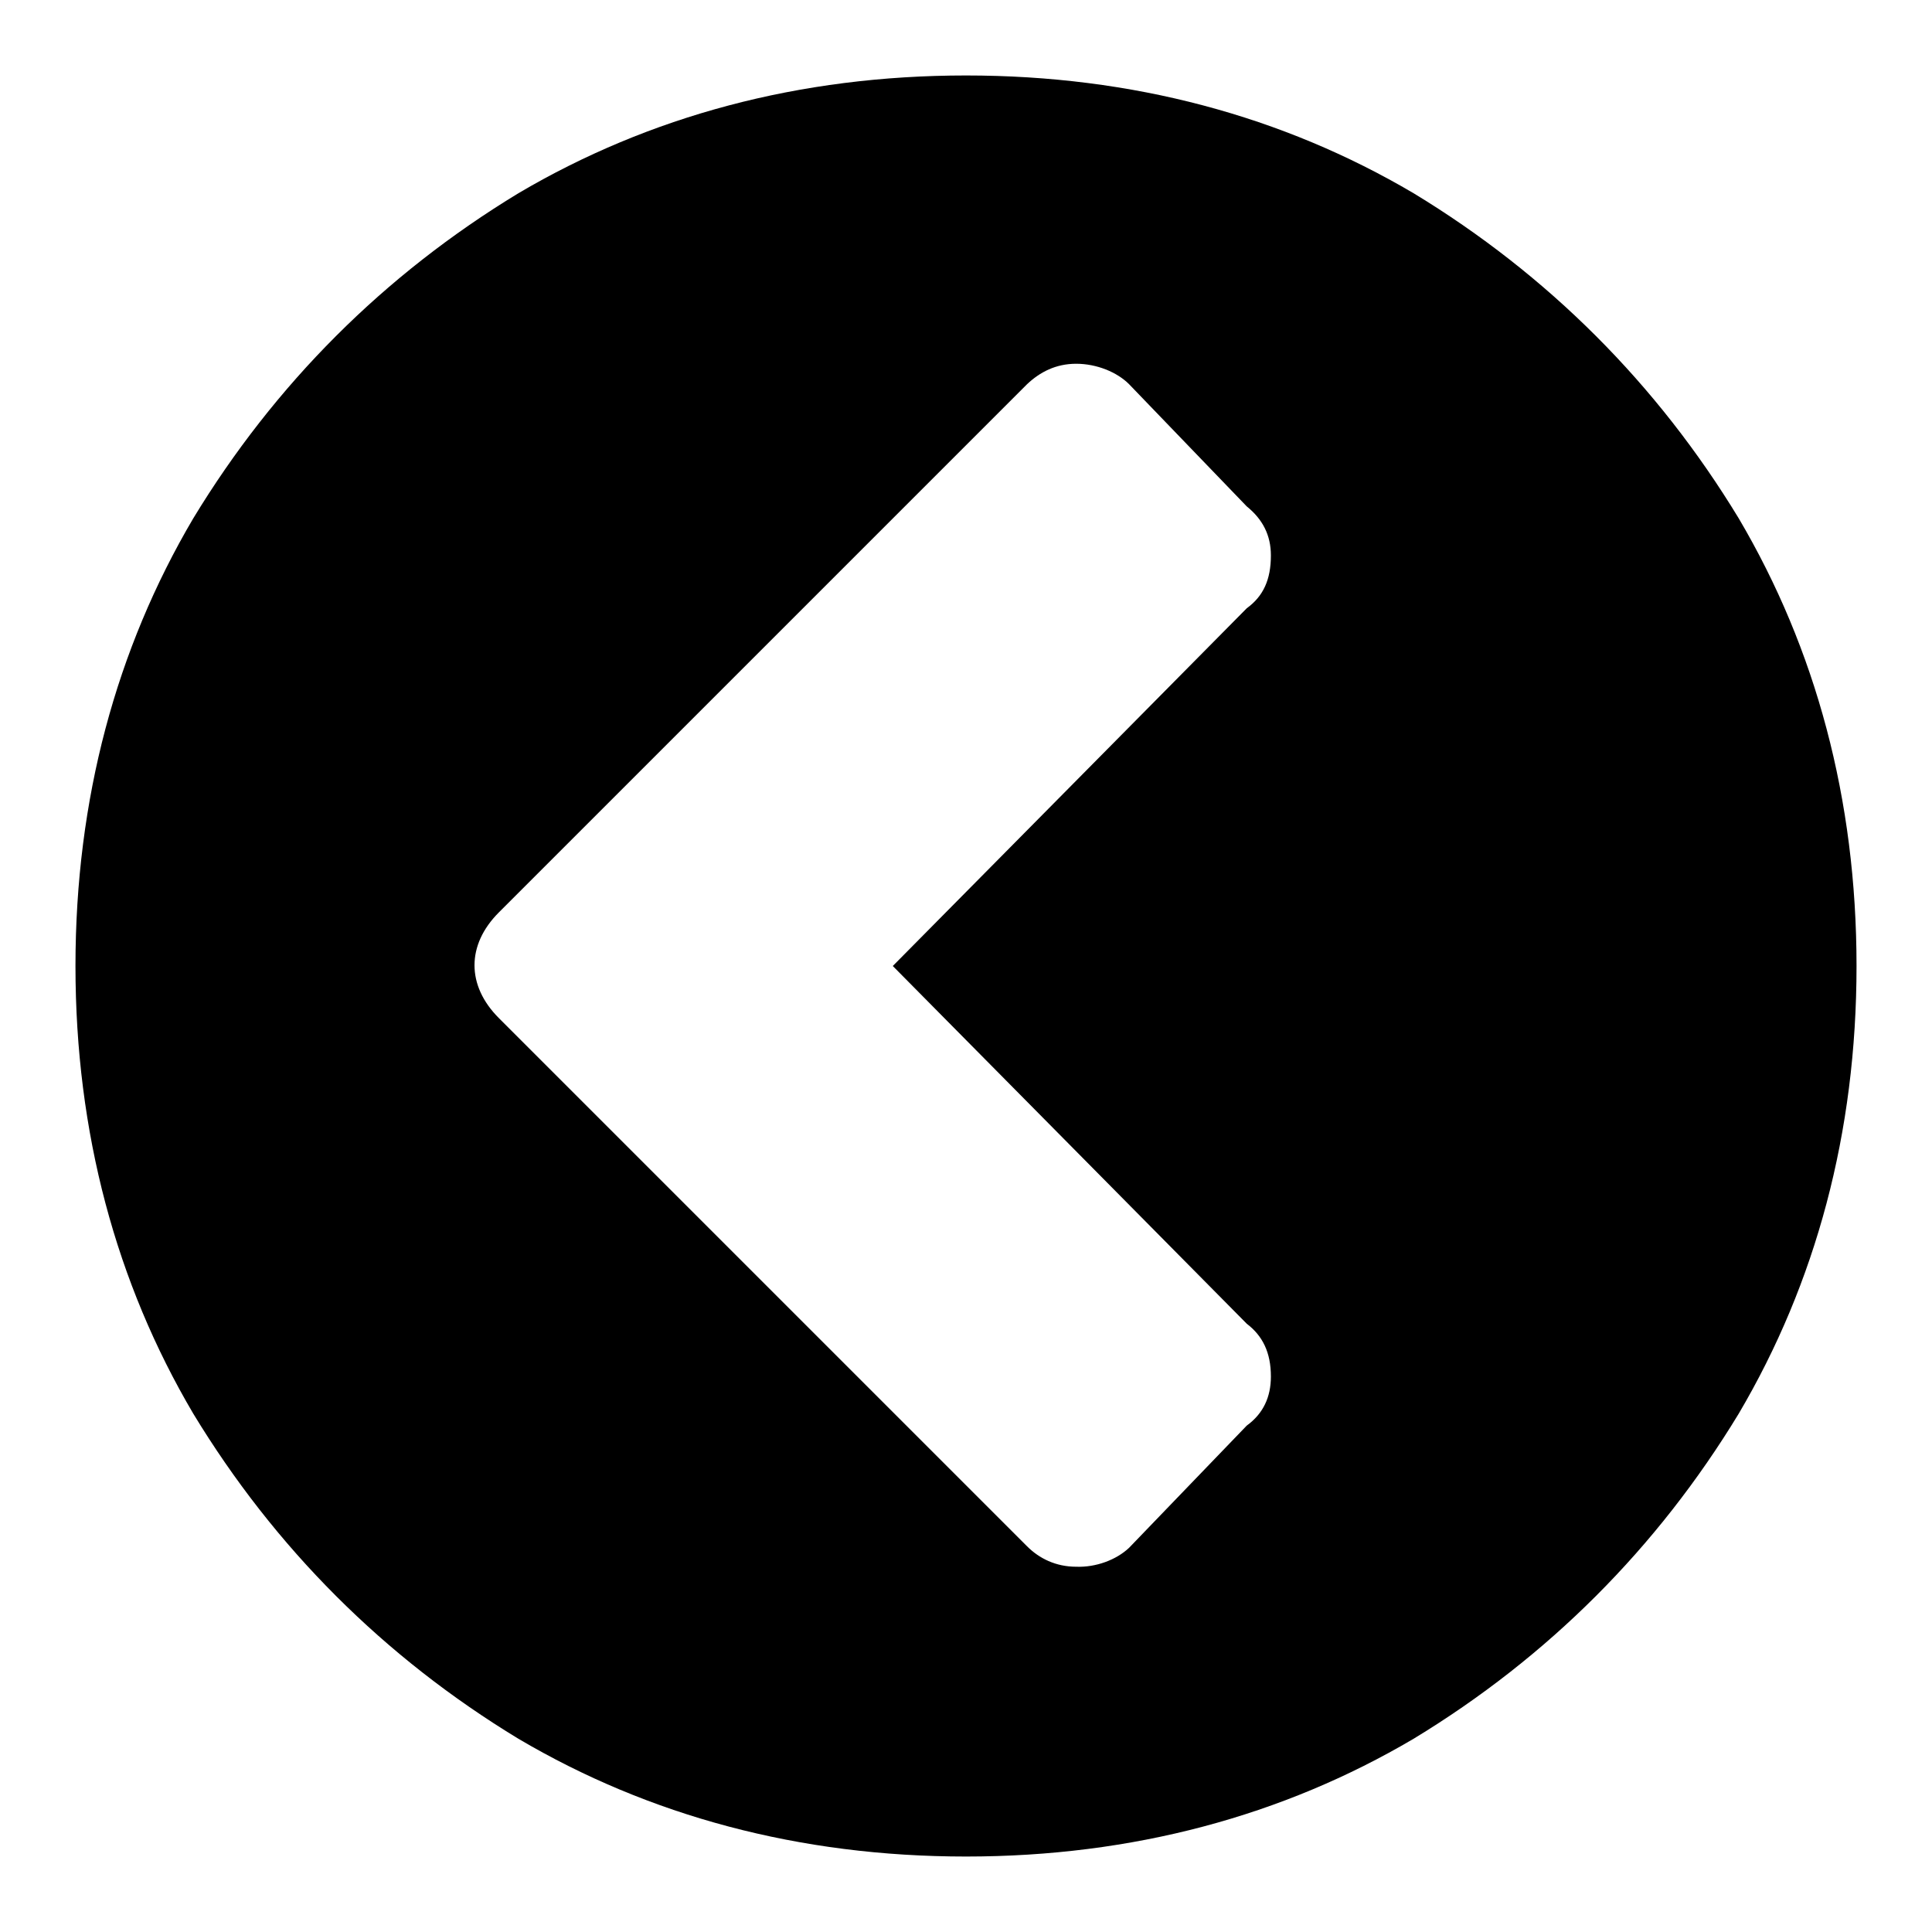 <?xml version="1.0" encoding="utf-8"?>
<!-- Svg Vector Icons : http://www.onlinewebfonts.com/icon -->
<!DOCTYPE svg PUBLIC "-//W3C//DTD SVG 1.1//EN" "http://www.w3.org/Graphics/SVG/1.1/DTD/svg11.dtd">
<svg version="1.1" xmlns="http://www.w3.org/2000/svg" xmlns:xlink="http://www.w3.org/1999/xlink" x="0px" y="0px" viewBox="0 0 256 256" enable-background="new 0 0 256 256" xml:space="preserve">
<g> <path fill="#000000" d="M149.6,205.1l15.6-16.2c2.2-1.6,3.2-3.8,3.2-6.5c0-3.2-1.1-5.4-3.2-7L118.3,128l46.9-47.4 c2.2-1.6,3.2-3.8,3.2-7c0-2.7-1.1-4.8-3.2-6.5l-15.6-16.2c-1.6-1.6-4.3-2.7-7-2.7c-2.7,0-4.8,1.1-6.5,2.7l-70,70 c-4.3,4.3-4.3,9.7,0,14l70,70c1.6,1.6,3.8,2.7,6.5,2.7C145.2,207.7,147.9,206.7,149.6,205.1L149.6,205.1z M230.4,187.3 c-10.8,17.8-25.3,32.3-43.1,43.1C170,240.6,150.1,246,128,246c-22.1,0-42-5.4-59.3-15.6c-17.8-10.8-32.3-25.3-43.1-43.1 C15.4,170,10,150.1,10,128s5.4-42,15.6-59.3c10.8-17.8,25.3-32.3,43.1-43.1C86,15.4,105.9,10,128,10c22.1,0,42,5.4,59.3,15.6 c17.8,10.8,32.3,25.3,43.1,43.1C240.6,86,246,105.9,246,128S240.6,170,230.4,187.3z"/></g>
</svg>